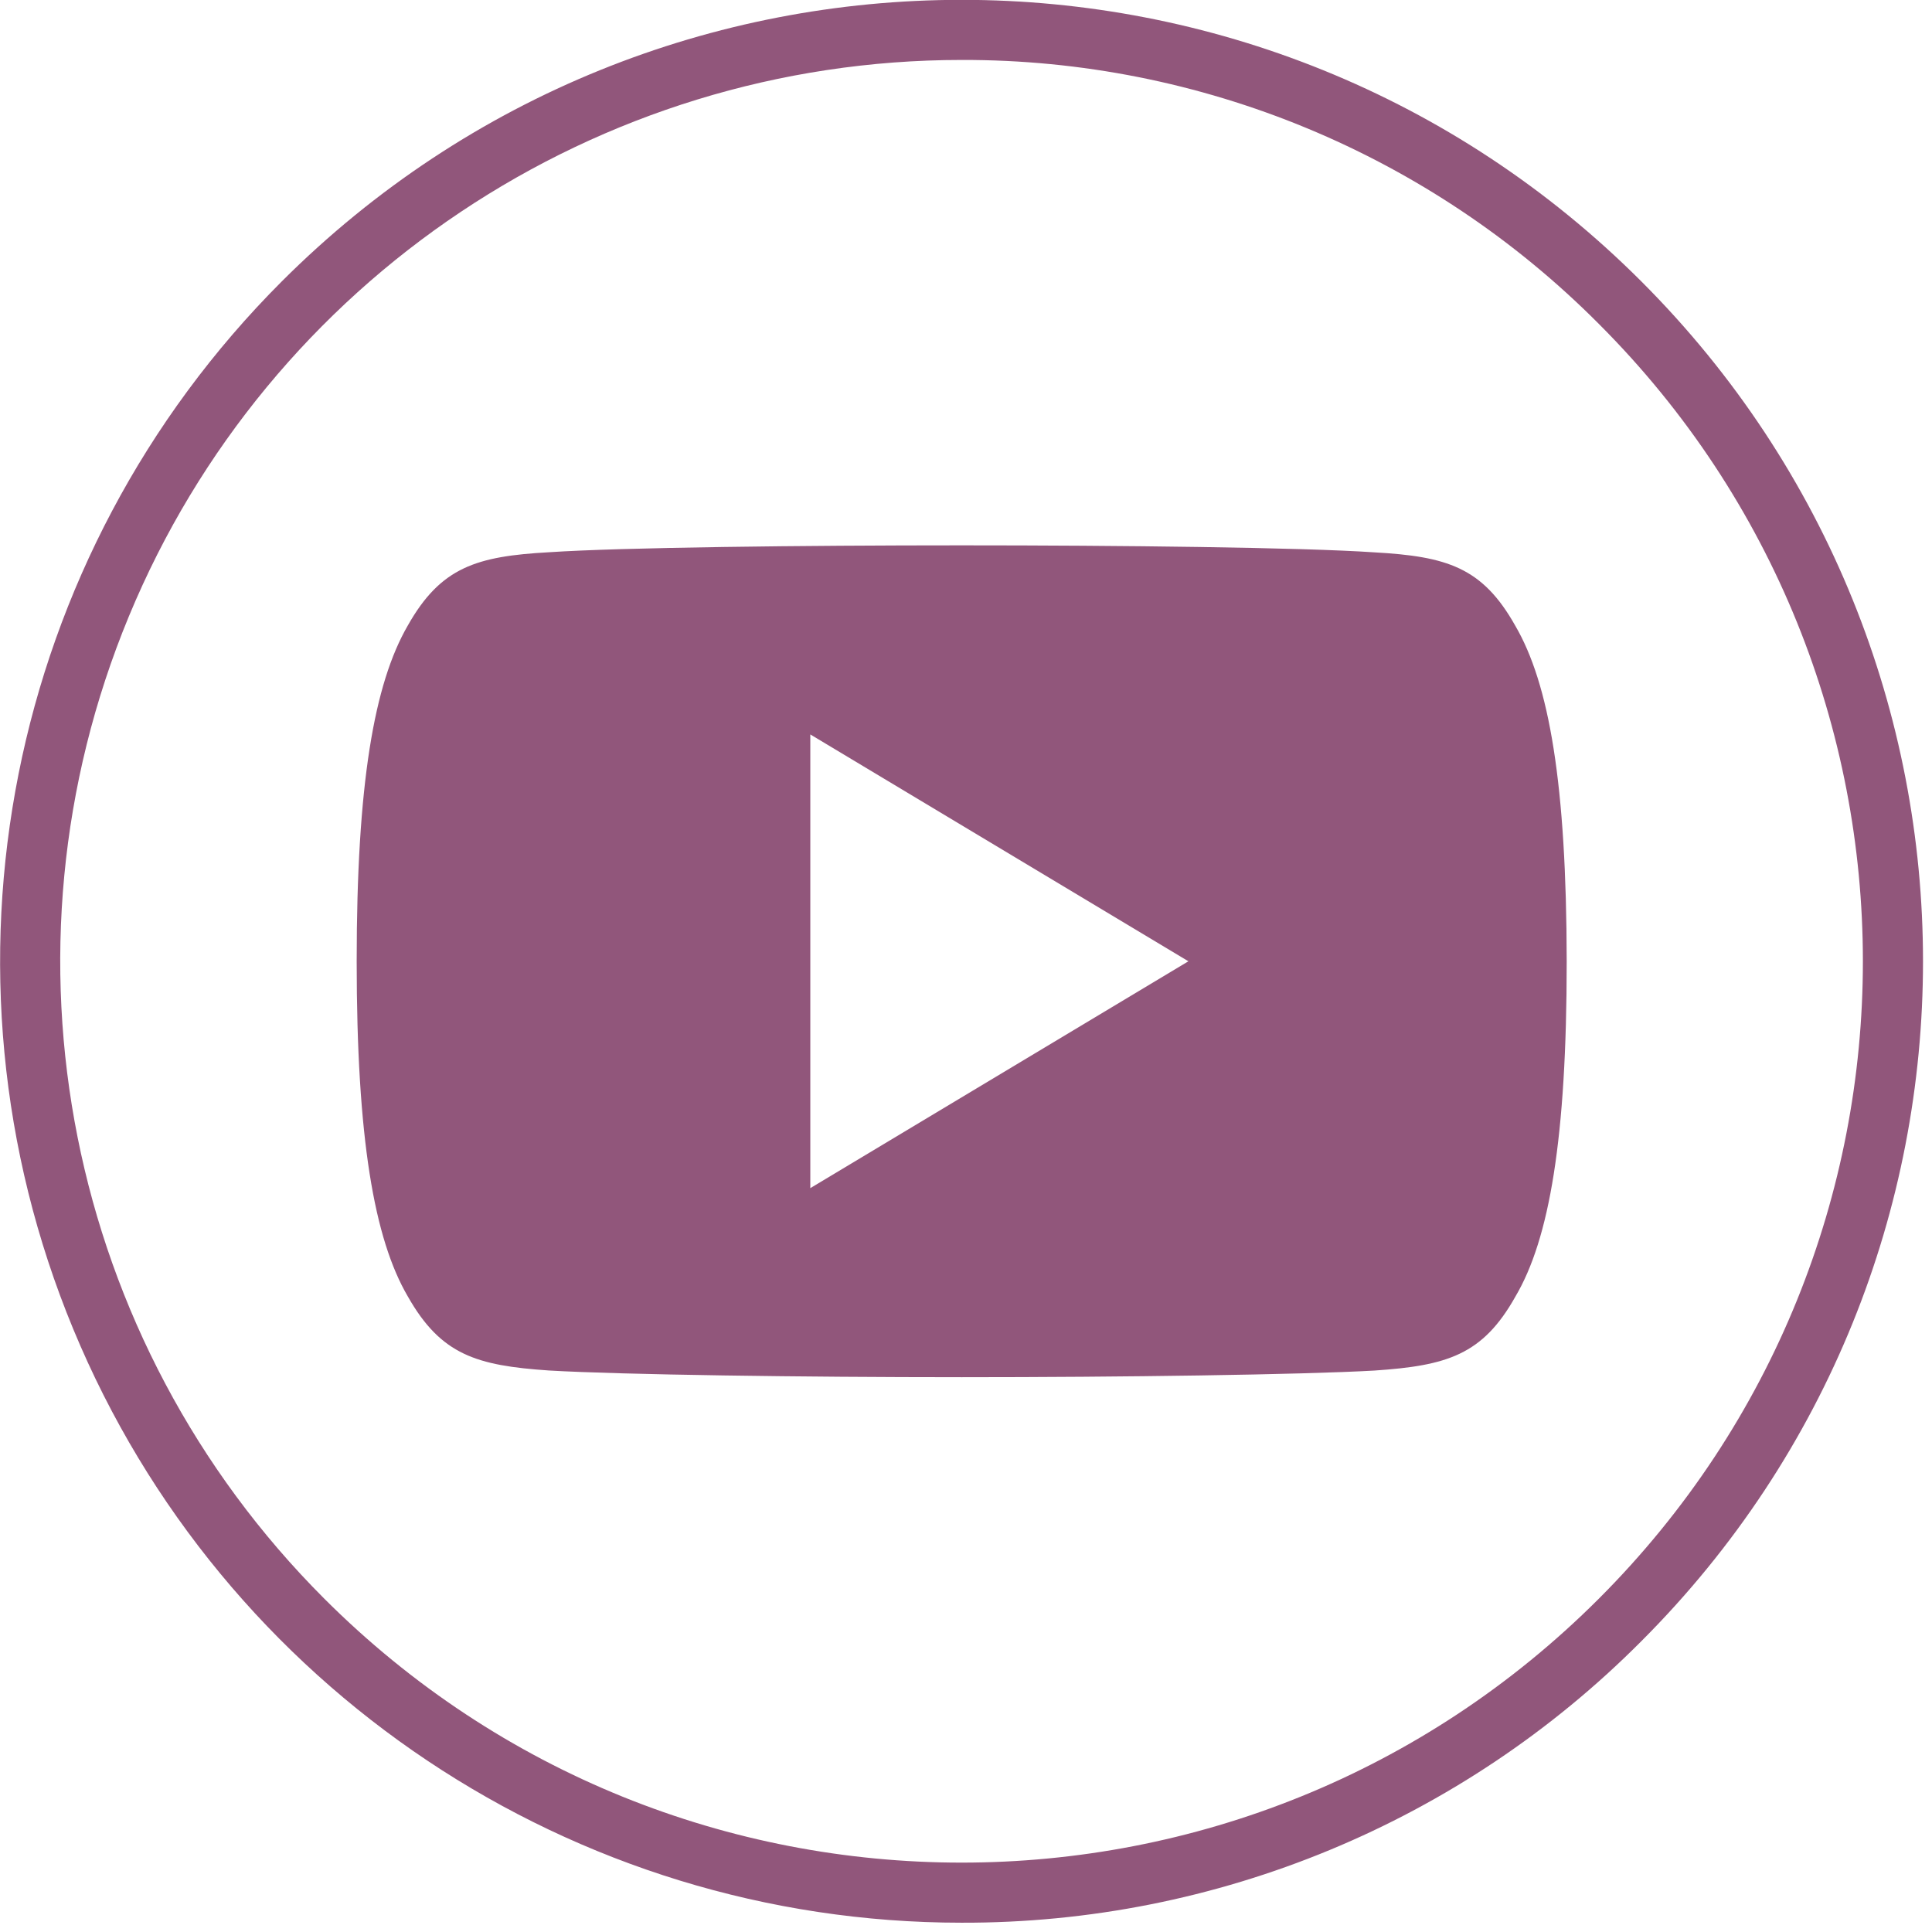 <?xml version="1.0" encoding="UTF-8" standalone="no"?>
<!DOCTYPE svg PUBLIC "-//W3C//DTD SVG 1.1//EN" "http://www.w3.org/Graphics/SVG/1.1/DTD/svg11.dtd">
<svg width="100%" height="100%" viewBox="0 0 63 63" version="1.1" xmlns="http://www.w3.org/2000/svg" xmlns:xlink="http://www.w3.org/1999/xlink" xml:space="preserve" xmlns:serif="http://www.serif.com/" style="fill-rule:evenodd;clip-rule:evenodd;stroke-linejoin:round;stroke-miterlimit:2;">
    <g transform="matrix(1,0,0,1,-3160.11,-2847)">
        <g transform="matrix(1,0,0,1,2160,0)">
            <g transform="matrix(1,0,0,-1,1000.13,2907.54)">
                <path d="M31.336,-2.157C18.654,-2.157 7.223,5.482 2.37,17.197C-2.482,28.911 0.201,42.396 9.167,51.362C21.411,63.606 41.261,63.606 53.504,51.362C65.748,39.119 65.748,19.268 53.504,7.025C47.638,1.127 39.655,-2.18 31.336,-2.157L31.336,-2.157ZM31.336,58.585C19.448,58.585 8.731,51.424 4.182,40.441C-0.367,29.458 2.147,16.817 10.553,8.411C22.031,-3.067 40.641,-3.067 52.118,8.411C63.596,19.889 63.596,38.498 52.118,49.976C46.619,55.506 39.135,58.606 31.336,58.585L31.336,58.585ZM49.387,40.143C48.317,42.046 47.155,42.396 44.79,42.529C42.427,42.69 36.488,42.757 31.336,42.757C26.184,42.757 20.233,42.69 17.881,42.532C15.522,42.401 14.354,42.049 13.278,40.143C12.176,38.241 11.611,34.966 11.611,29.202L11.611,29.182C11.611,23.434 12.178,20.141 13.281,18.26C14.361,16.356 15.522,16.011 17.881,15.85C20.244,15.712 26.187,15.631 31.344,15.631C36.501,15.631 42.43,15.712 44.798,15.848C47.162,16.008 48.325,16.353 49.394,18.258C50.507,20.139 51.068,23.438 51.068,29.179L51.068,29.194C51.06,34.966 50.501,38.241 49.387,40.143ZM26.403,21.796L26.403,36.591L38.733,29.194L26.403,21.796Z" style="fill:rgb(145,86,123);fill-rule:nonzero;"/>
            </g>
        </g>
    </g>
</svg>
